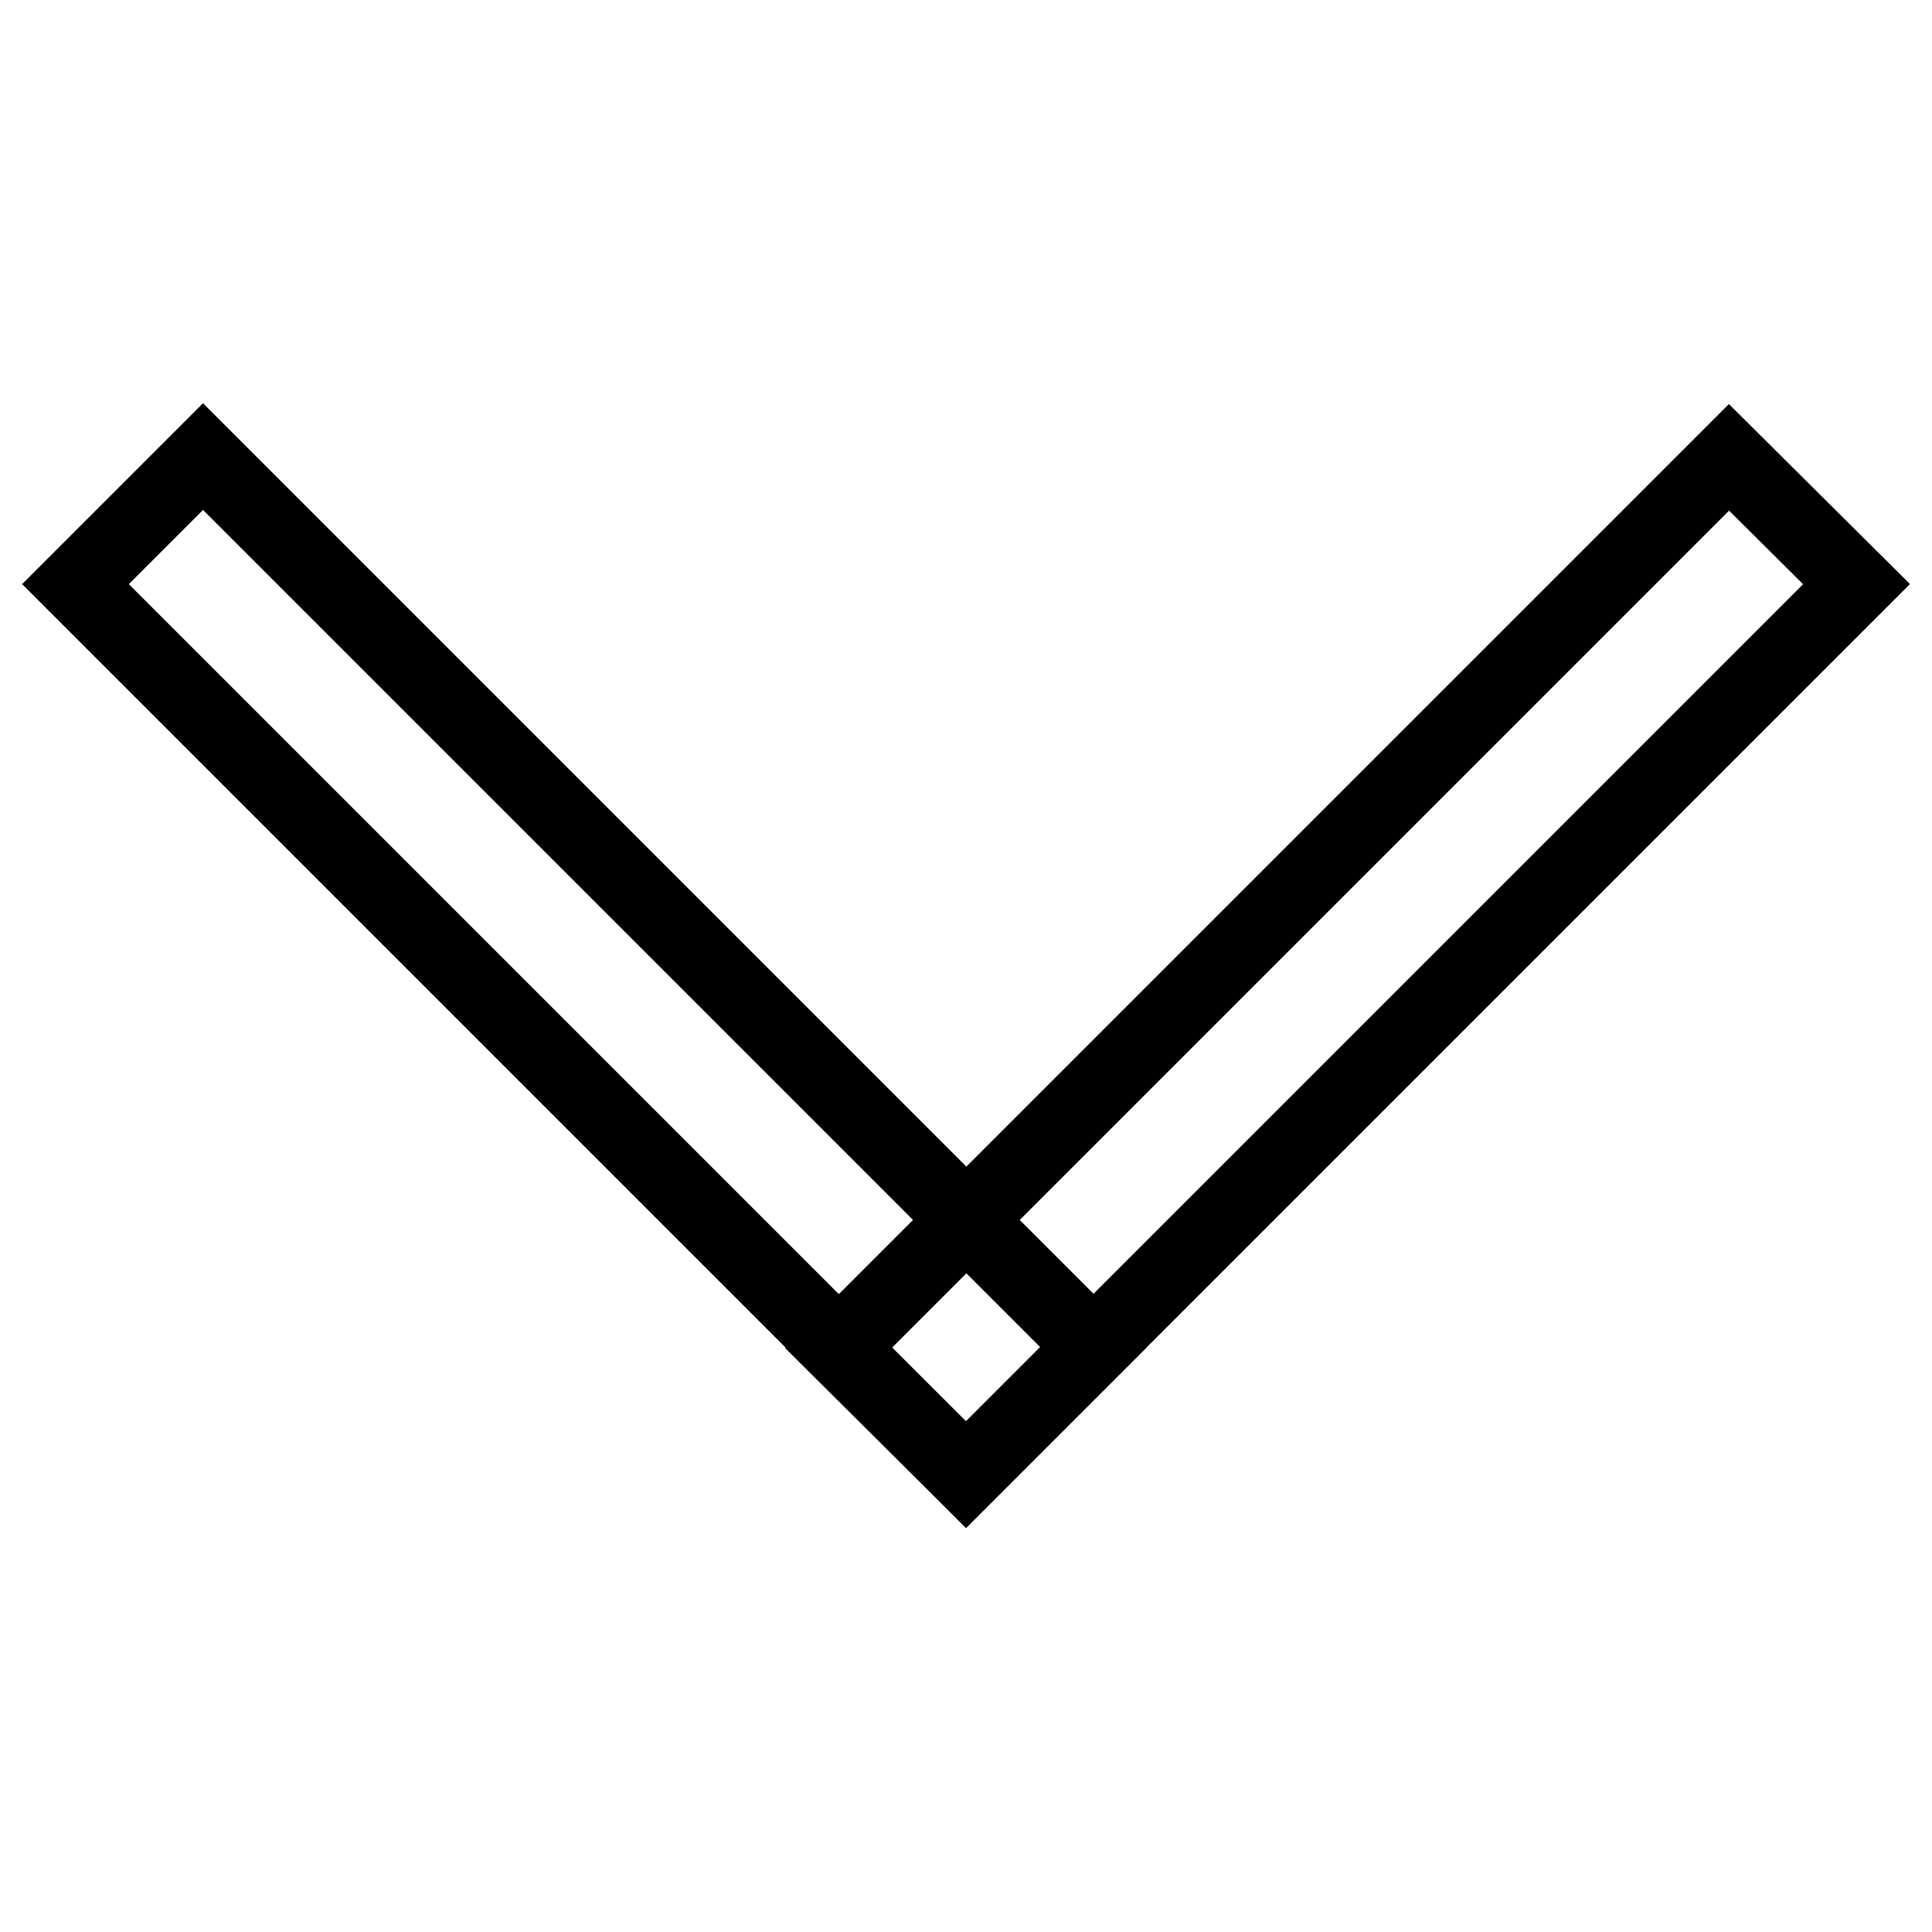 <?xml version="1.0" encoding="utf-8"?>
<!-- Svg Vector Icons : http://www.onlinewebfonts.com/icon -->
<!DOCTYPE svg PUBLIC "-//W3C//DTD SVG 1.1//EN" "http://www.w3.org/Graphics/SVG/1.1/DTD/svg11.dtd">
<svg version="1.1" xmlns="http://www.w3.org/2000/svg" xmlns:xlink="http://www.w3.org/1999/xlink" x="0px" y="0px" viewBox="0 0 256 256" enable-background="new 0 0 256 256" xml:space="preserve">
<g><g><path stroke-width="10" fill-opacity="0" stroke="#000000"  d="M111.1,178.6l118-118L246,77.4l-118,118L111.1,178.6z"/><path stroke-width="10" fill-opacity="0" stroke="#000000"  d="M128,195.4L10,77.4l16.9-16.9l118,118L128,195.4z"/></g></g>
</svg>
